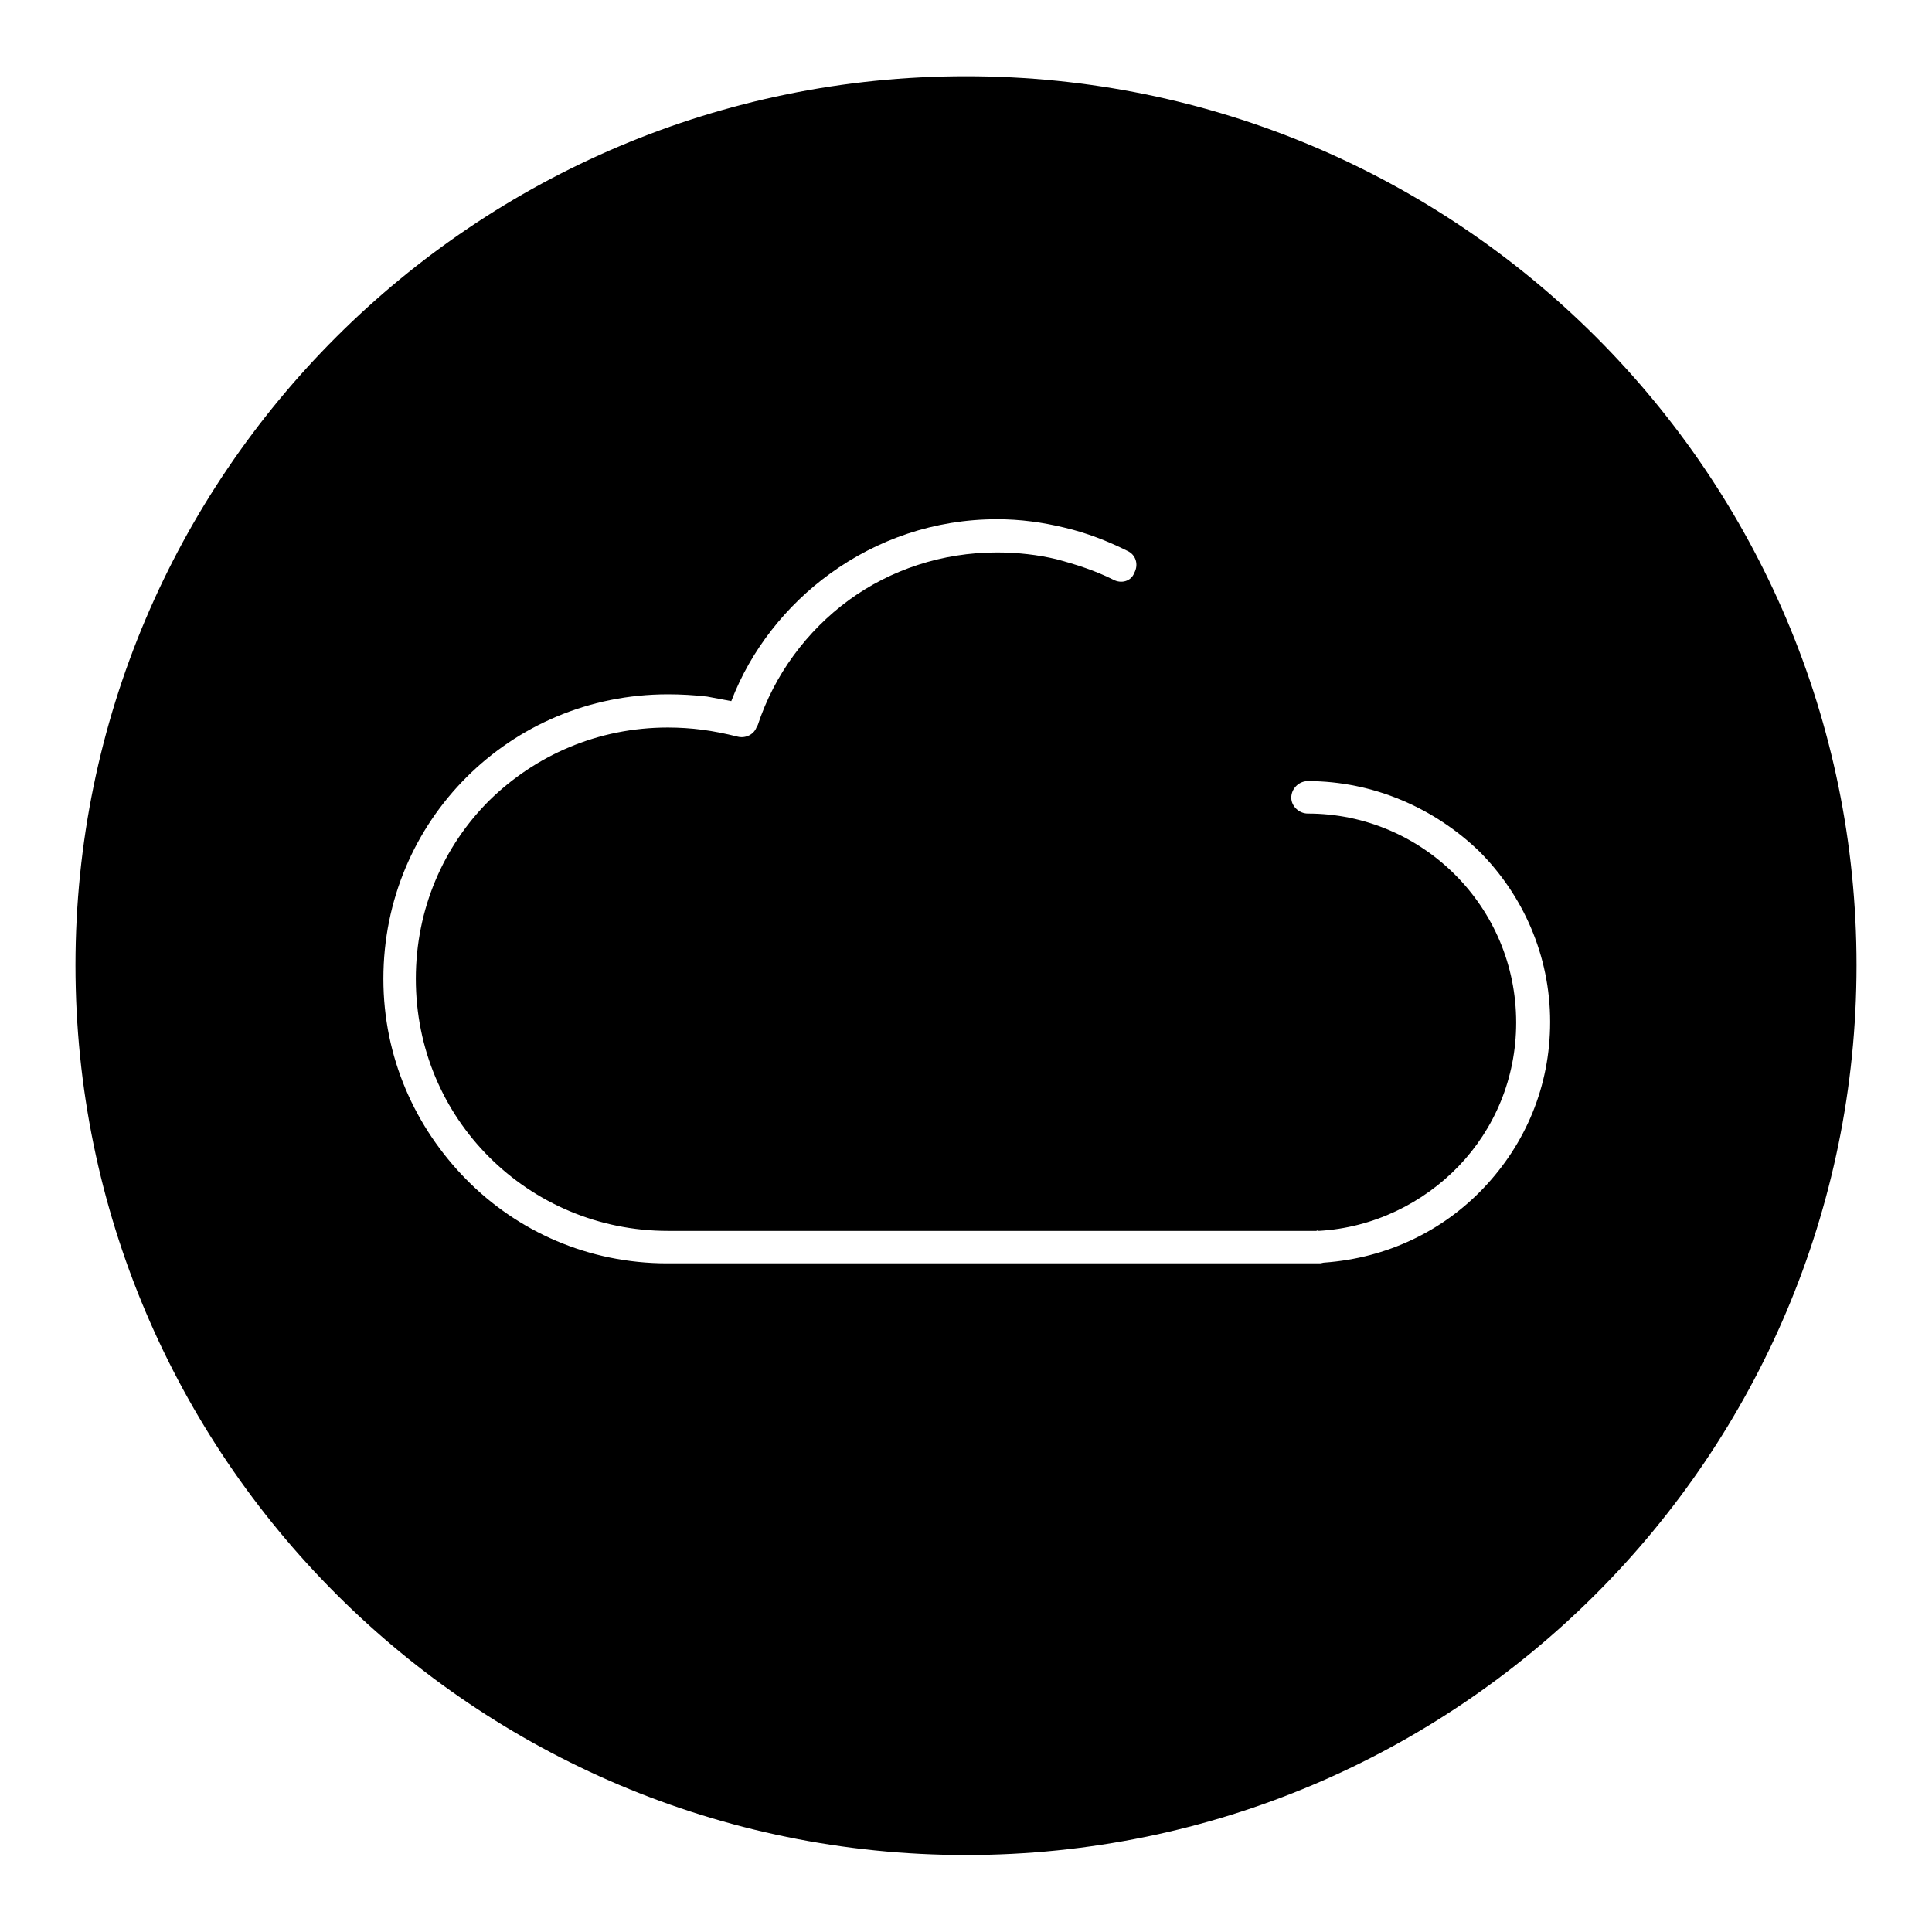<?xml version="1.0" encoding="utf-8"?>
<!-- Svg Vector Icons : http://www.onlinewebfonts.com/icon -->
<!DOCTYPE svg PUBLIC "-//W3C//DTD SVG 1.1//EN" "http://www.w3.org/Graphics/SVG/1.1/DTD/svg11.dtd">
<svg version="1.1" xmlns="http://www.w3.org/2000/svg" xmlns:xlink="http://www.w3.org/1999/xlink" x="0px" y="0px" viewBox="0 0 256 256" enable-background="new 0 0 256 256" xml:space="preserve">
<g><g><path fill="#000000" d="M128,10.1c65.2,0,118,52.8,118,117.8c0,65.1-52.9,117.9-118,117.9c-65.1,0-118-52.8-118-117.9C10,62.9,62.9,10.1,128,10.1L128,10.1z M99.3,107.1h6.3c1.5,0,2.9,0.6,3.9,1.6l-1.5,1.5l1.5-1.5l0,0c1.1,1.1,1.7,2.4,1.7,4v37.4c0,1.4-0.6,2.9-1.7,3.9c-1,1-2.4,1.6-3.9,1.6h-6.3c-1.5,0-2.9-0.7-3.9-1.6c-0.1-0.1-0.1-0.1-0.2-0.2c-0.9-1-1.5-2.3-1.5-3.7v-37.4c0-1.5,0.6-2.9,1.6-3.9l1.5,1.4l-1.5-1.5c0,0,0.1-0.1,0.2-0.1 M95.6,108.7c1-1,2.3-1.5,3.7-1.5 M152.4,123.4h6.3c1.5,0,2.9,0.6,3.9,1.6l-1.5,1.5l1.5-1.5l0,0c1.1,1.1,1.6,2.4,1.6,4v21.1c0,1.4-0.6,2.9-1.6,3.9c-1,1-2.4,1.6-3.9,1.6h-6.3c-1.5,0-2.9-0.7-3.9-1.6c-0.1-0.1-0.2-0.1-0.2-0.2c-0.9-1-1.5-2.3-1.5-3.7V129c0-1.5,0.6-2.9,1.6-3.9l1.5,1.5l-1.5-1.5c0,0,0.1-0.1,0.2-0.1 M148.7,125c1-1,2.3-1.5,3.7-1.5 M125.4,114.9h6.3c1.5,0,2.9,0.5,3.9,1.4l-1.5,1.2l1.5-1.2l0,0c1.1,0.8,1.6,2,1.6,3.3v31.1c0,1.2-0.6,2.3-1.6,3.2c-1,0.8-2.4,1.3-3.9,1.3h-6.3c-1.5,0-2.9-0.5-3.9-1.3c-0.1-0.1-0.2-0.1-0.2-0.2c-0.9-0.8-1.5-2-1.5-3.1v-31.1c0-1.3,0.6-2.4,1.6-3.3l1.5,1.2l-1.5-1.2c0-0.1,0.1-0.1,0.2-0.2 M121.7,116.1c1-0.7,2.3-1.2,3.7-1.2 M173.3,103.5c-1.2,0-2.2,1-2.2,2.2c0,1.1,1,2.1,2.2,2.1c7.6,0,14.5,3.1,19.5,8.1l1.5-1.4l-1.5,1.4c5,5,8.1,11.9,8.1,19.6c0,7.4-2.9,14.1-7.6,19c-4.7,4.9-11.3,8.2-18.6,8.6l0,0l0,0V163c-0.1,0-0.2,0.1-0.3,0.1h-1h-0.2l0,0l0,0l0,0l0,0h-0.1H88.6h-0.1l0,0c-9.2,0-17.6-3.7-23.7-9.8c-6-6-9.7-14.3-9.7-23.6s3.7-17.6,9.7-23.6c6.1-6,14.4-9.7,23.7-9.7c1.5,0,3.1,0.1,4.6,0.3c1.5,0.2,3,0.5,4.6,0.9l0,0c1.1,0.3,2.3-0.3,2.6-1.4l0.1-0.1c2.2-6.7,6.5-12.5,12.1-16.6c5.5-4,12.3-6.3,19.6-6.3c2.7,0,5.4,0.3,7.9,0.9c2.6,0.7,5.1,1.5,7.5,2.7c1.1,0.6,2.4,0.2,2.8-0.9c0.6-1.1,0.2-2.4-0.9-2.9c-2.6-1.3-5.4-2.4-8.4-3.1c-2.9-0.7-5.8-1.1-8.9-1.1c-8.3,0-15.9,2.7-22.1,7.2c-5.8,4.2-10.5,10.1-13.1,16.9c-1.1-0.2-2.1-0.4-3.2-0.6c-1.7-0.2-3.5-0.3-5.2-0.3c-10.5,0-19.9,4.2-26.7,11c-6.8,6.8-11,16.2-11,26.7c0,10.4,4.2,19.7,11,26.6c6.8,6.9,16.2,11.1,26.6,11.1h0.1l0,0l0,0h0.1h84.6h0.1l0,0h0.1l0,0h0.1h1.4c0.2,0,0.4-0.1,0.6-0.1c8.3-0.6,15.7-4.2,21.1-9.9c5.5-5.8,8.8-13.4,8.8-22c0-8.8-3.6-16.8-9.4-22.6l0,0C190.1,107.1,182,103.5,173.3,103.5L173.3,103.5z M158.8,127.7h-6.3c-0.3,0-0.6,0.2-0.8,0.3l-0.1,0.1l0,0l0,0c-0.2,0.2-0.3,0.5-0.3,0.9v21.2c0,0.2,0.1,0.6,0.2,0.8h0.1c0.2,0.2,0.6,0.4,0.9,0.4h6.3c0.3,0,0.7-0.2,0.9-0.4c0.2-0.2,0.3-0.5,0.3-0.8V129c0-0.4-0.1-0.6-0.3-0.9l0,0l0,0C159.4,127.9,159.1,127.7,158.8,127.7L158.8,127.7z M131.8,118.4h-6.3c-0.3,0-0.6,0.1-0.8,0.2l-0.1,0.1l0,0l0,0c-0.2,0.2-0.3,0.4-0.3,0.7v31.1c0,0.2,0.1,0.5,0.2,0.7l0.1,0.1c0.2,0.2,0.6,0.2,0.9,0.2h6.3c0.3,0,0.7-0.1,0.9-0.2c0.2-0.2,0.4-0.5,0.4-0.7v-31.1c0-0.3-0.2-0.6-0.4-0.7l0,0l0,0C132.4,118.5,132.1,118.4,131.8,118.4L131.8,118.4z M105.7,111.4h-6.3c-0.3,0-0.6,0.2-0.8,0.3l-0.1,0.1l0,0l0,0c-0.2,0.2-0.3,0.5-0.3,0.9v37.4c0,0.2,0.1,0.6,0.2,0.8h0.1c0.2,0.2,0.6,0.4,0.9,0.4h6.3c0.3,0,0.6-0.2,0.9-0.4c0.2-0.2,0.4-0.5,0.4-0.8v-37.4c0-0.4-0.2-0.6-0.4-0.9l0,0l0,0C106.3,111.6,106.1,111.4,105.7,111.4L105.7,111.4z"/></g></g>
</svg>